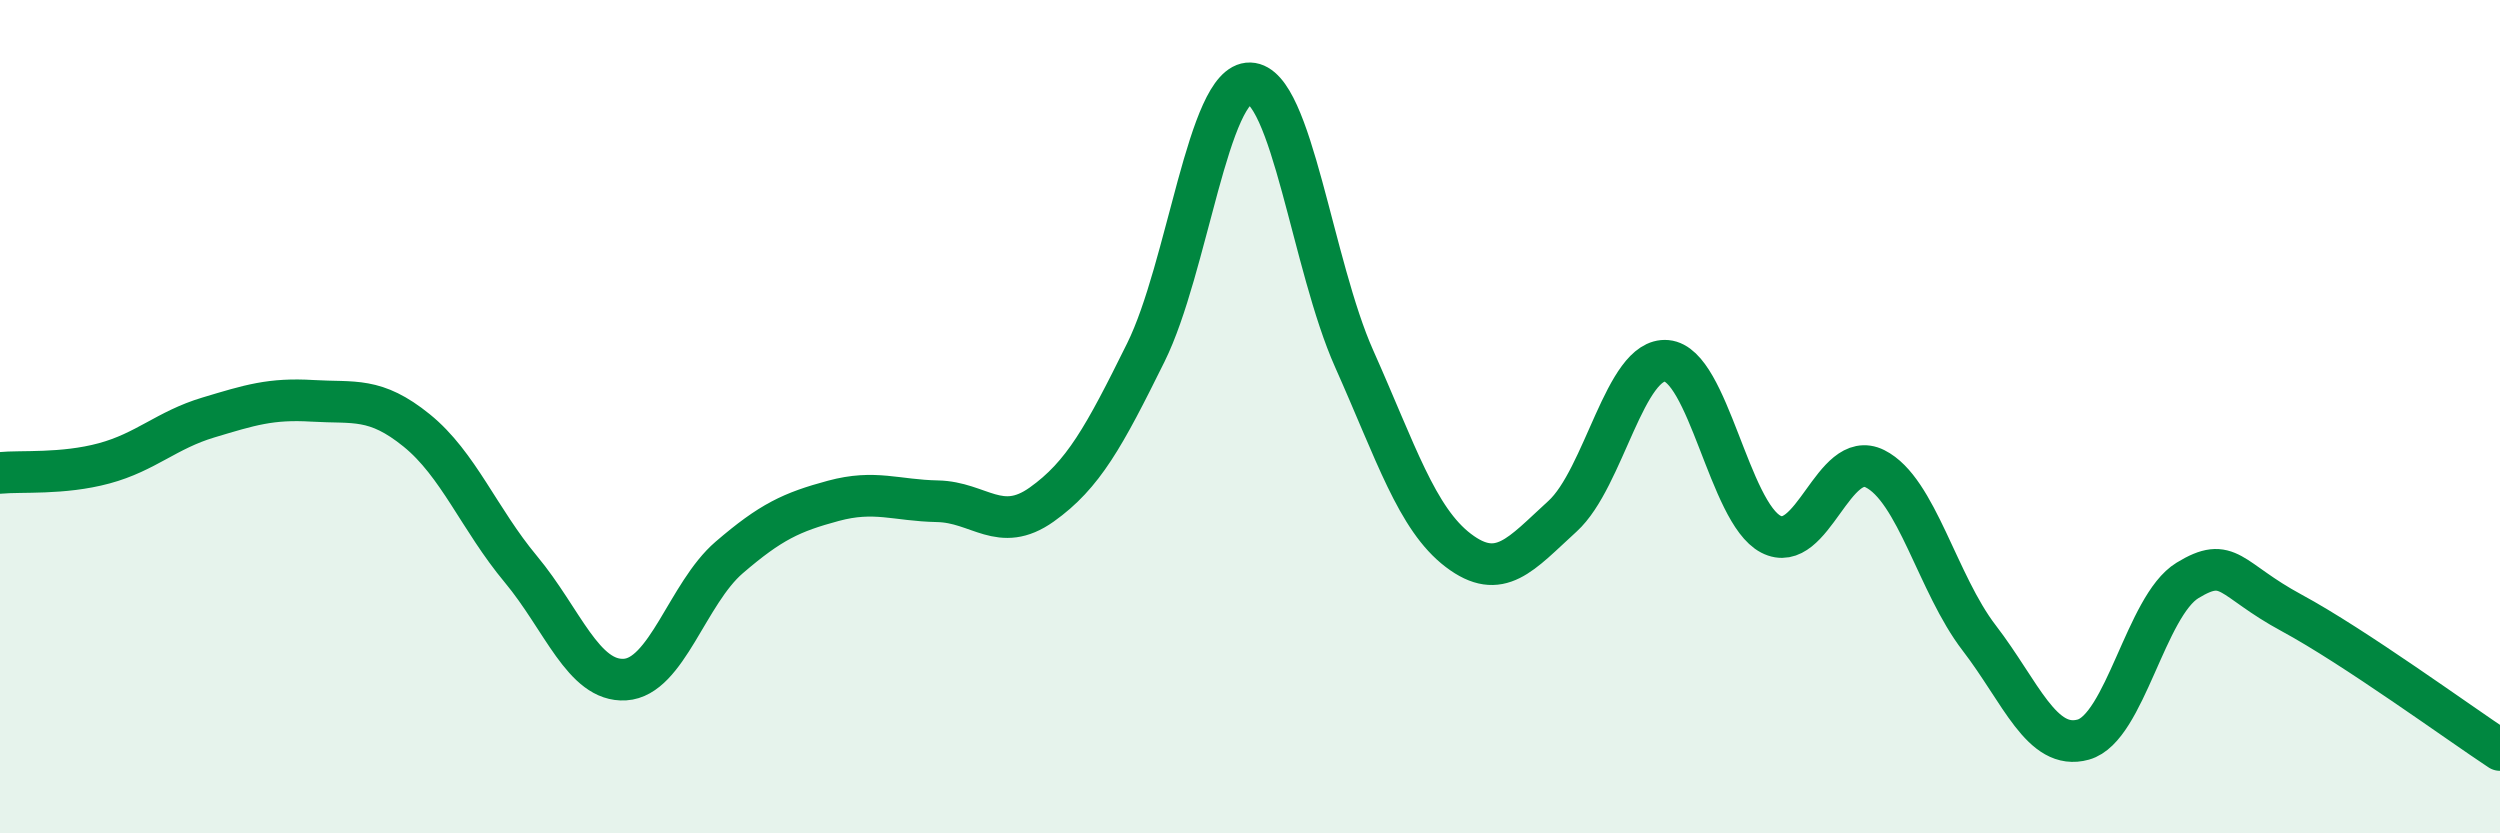 
    <svg width="60" height="20" viewBox="0 0 60 20" xmlns="http://www.w3.org/2000/svg">
      <path
        d="M 0,11.35 C 0.5,11.3 1.5,11.39 2.5,11.12 C 3.5,10.85 4,10.32 5,10.02 C 6,9.72 6.5,9.56 7.5,9.62 C 8.5,9.68 9,9.52 10,10.33 C 11,11.14 11.5,12.46 12.5,13.66 C 13.5,14.86 14,16.37 15,16.31 C 16,16.25 16.5,14.24 17.5,13.38 C 18.5,12.52 19,12.29 20,12.02 C 21,11.75 21.5,12.01 22.5,12.03 C 23.5,12.05 24,12.82 25,12.11 C 26,11.4 26.5,10.48 27.5,8.46 C 28.5,6.44 29,1.97 30,2 C 31,2.03 31.5,6.37 32.5,8.61 C 33.5,10.85 34,12.45 35,13.21 C 36,13.97 36.5,13.3 37.5,12.39 C 38.5,11.48 39,8.57 40,8.66 C 41,8.75 41.5,12.3 42.5,12.82 C 43.5,13.34 44,10.75 45,11.25 C 46,11.75 46.5,14.01 47.5,15.31 C 48.5,16.61 49,18.03 50,17.75 C 51,17.47 51.5,14.54 52.5,13.93 C 53.5,13.32 53.5,13.9 55,14.71 C 56.5,15.52 59,17.34 60,18L60 20L0 20Z"
        fill="#008740"
        opacity="0.1"
        stroke-linecap="round"
        stroke-linejoin="round"
      />
      <path
        d="M 0,11.35 C 0.5,11.3 1.5,11.39 2.5,11.12 C 3.5,10.85 4,10.32 5,10.02 C 6,9.72 6.5,9.56 7.5,9.62 C 8.5,9.68 9,9.52 10,10.33 C 11,11.14 11.5,12.46 12.5,13.66 C 13.5,14.86 14,16.37 15,16.31 C 16,16.25 16.5,14.24 17.5,13.38 C 18.5,12.52 19,12.29 20,12.02 C 21,11.75 21.5,12.01 22.5,12.03 C 23.5,12.05 24,12.82 25,12.11 C 26,11.4 26.5,10.48 27.5,8.46 C 28.5,6.44 29,1.97 30,2 C 31,2.03 31.5,6.37 32.5,8.61 C 33.5,10.85 34,12.45 35,13.21 C 36,13.97 36.5,13.3 37.5,12.39 C 38.5,11.48 39,8.57 40,8.66 C 41,8.75 41.5,12.3 42.5,12.82 C 43.5,13.34 44,10.75 45,11.25 C 46,11.75 46.5,14.01 47.5,15.31 C 48.5,16.61 49,18.03 50,17.75 C 51,17.47 51.5,14.54 52.5,13.93 C 53.5,13.32 53.5,13.9 55,14.71 C 56.5,15.52 59,17.34 60,18"
        stroke="#008740"
        stroke-width="1"
        fill="none"
        stroke-linecap="round"
        stroke-linejoin="round"
      />
    </svg>
  
